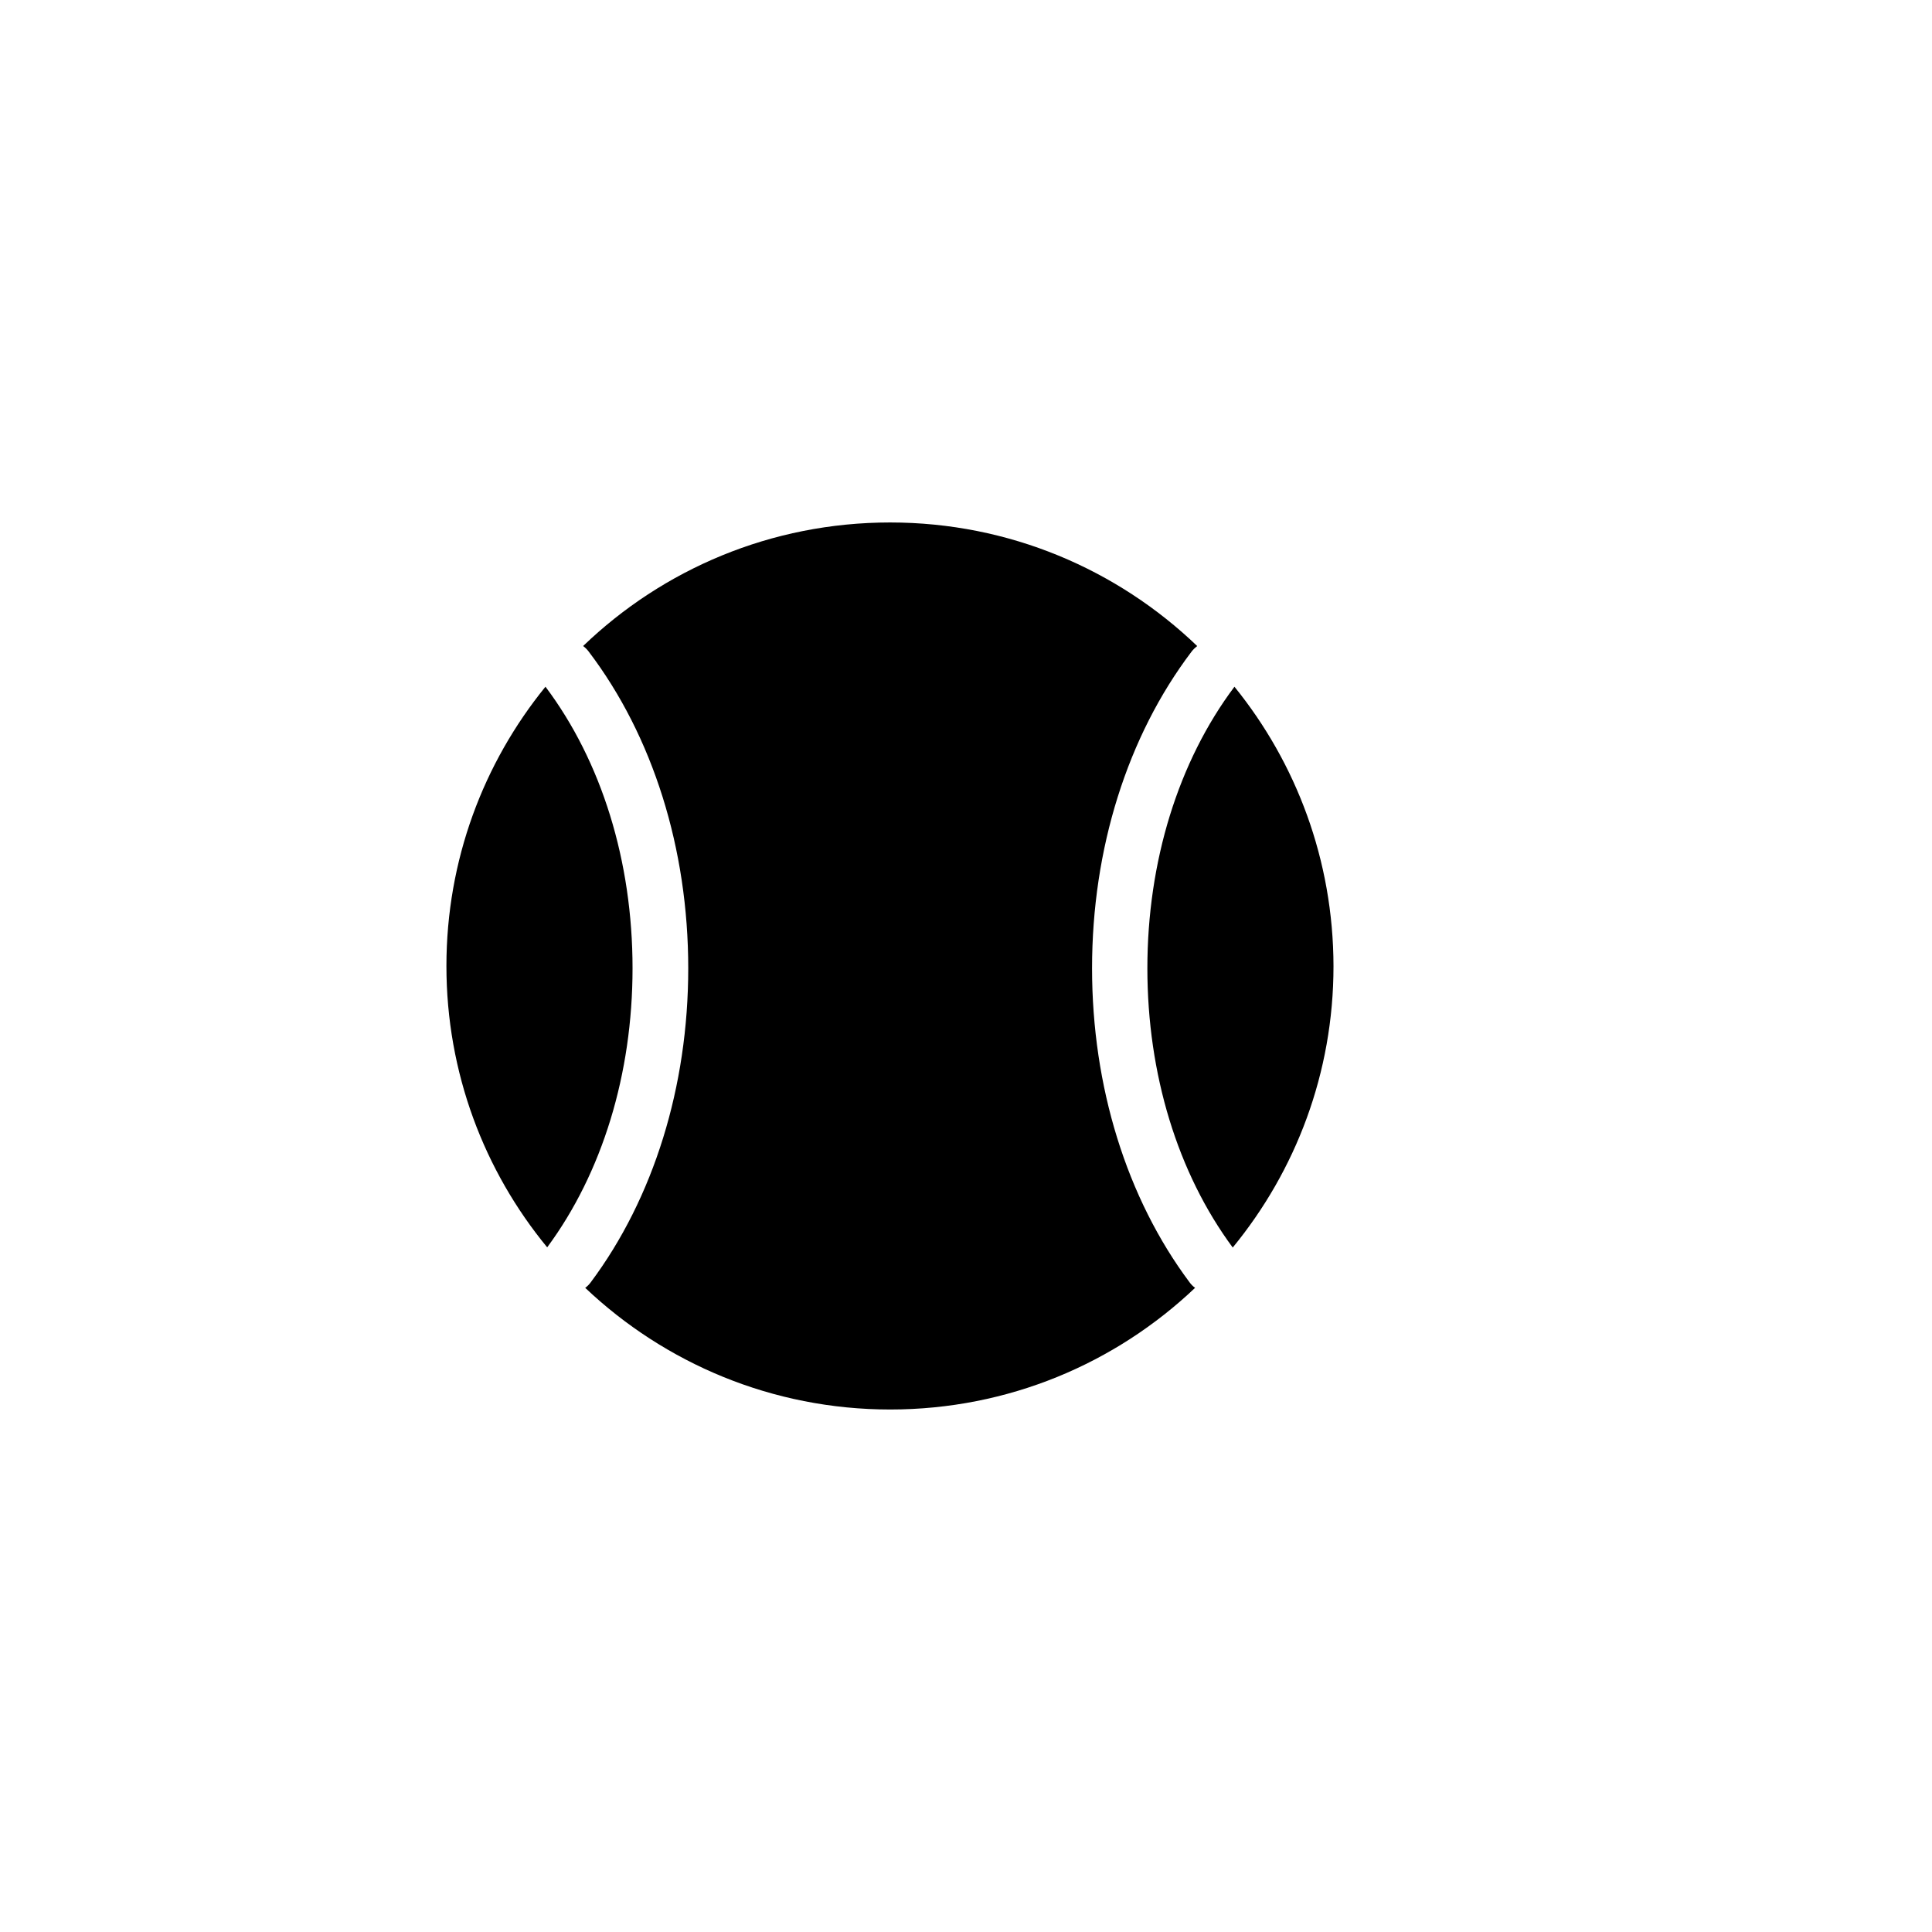<?xml version="1.0" encoding="UTF-8"?>
<!-- Uploaded to: ICON Repo, www.iconrepo.com, Generator: ICON Repo Mixer Tools -->
<svg fill="#000000" width="800px" height="800px" version="1.1" viewBox="144 144 512 512" xmlns="http://www.w3.org/2000/svg">
 <g>
  <path d="m311.63 400.6c0-28.312-8.16-54.766-23.074-74.613-16.426 20.203-26.25 45.949-26.25 74.008 0 28.312 10.027 54.312 26.703 74.562 14.613-19.746 22.621-45.992 22.621-73.957z"/>
  <path d="m471.14 325.99c-14.863 19.801-23.074 46.301-23.074 74.613 0 28.012 8.012 54.262 22.621 74.008 16.676-20.305 26.703-46.25 26.703-74.562-0.051-28.109-9.875-53.855-26.25-74.059z"/>
  <path d="m459.25 483.83c-16.676-22.32-25.844-51.891-25.844-83.23 0-31.691 9.371-61.465 26.348-83.883 0.453-0.605 0.957-1.059 1.512-1.512-21.109-20.254-49.777-32.746-81.367-32.746-31.59 0-60.254 12.445-81.367 32.746 0.555 0.402 1.059 0.906 1.512 1.512 16.977 22.371 26.348 52.195 26.348 83.883 0 31.336-9.168 60.91-25.844 83.23-0.402 0.555-0.906 1.059-1.461 1.461 21.059 19.949 49.523 32.242 80.812 32.242 31.336 0 59.75-12.242 80.812-32.242-0.555-0.402-1.059-0.906-1.461-1.461z"/>
 </g>
</svg>